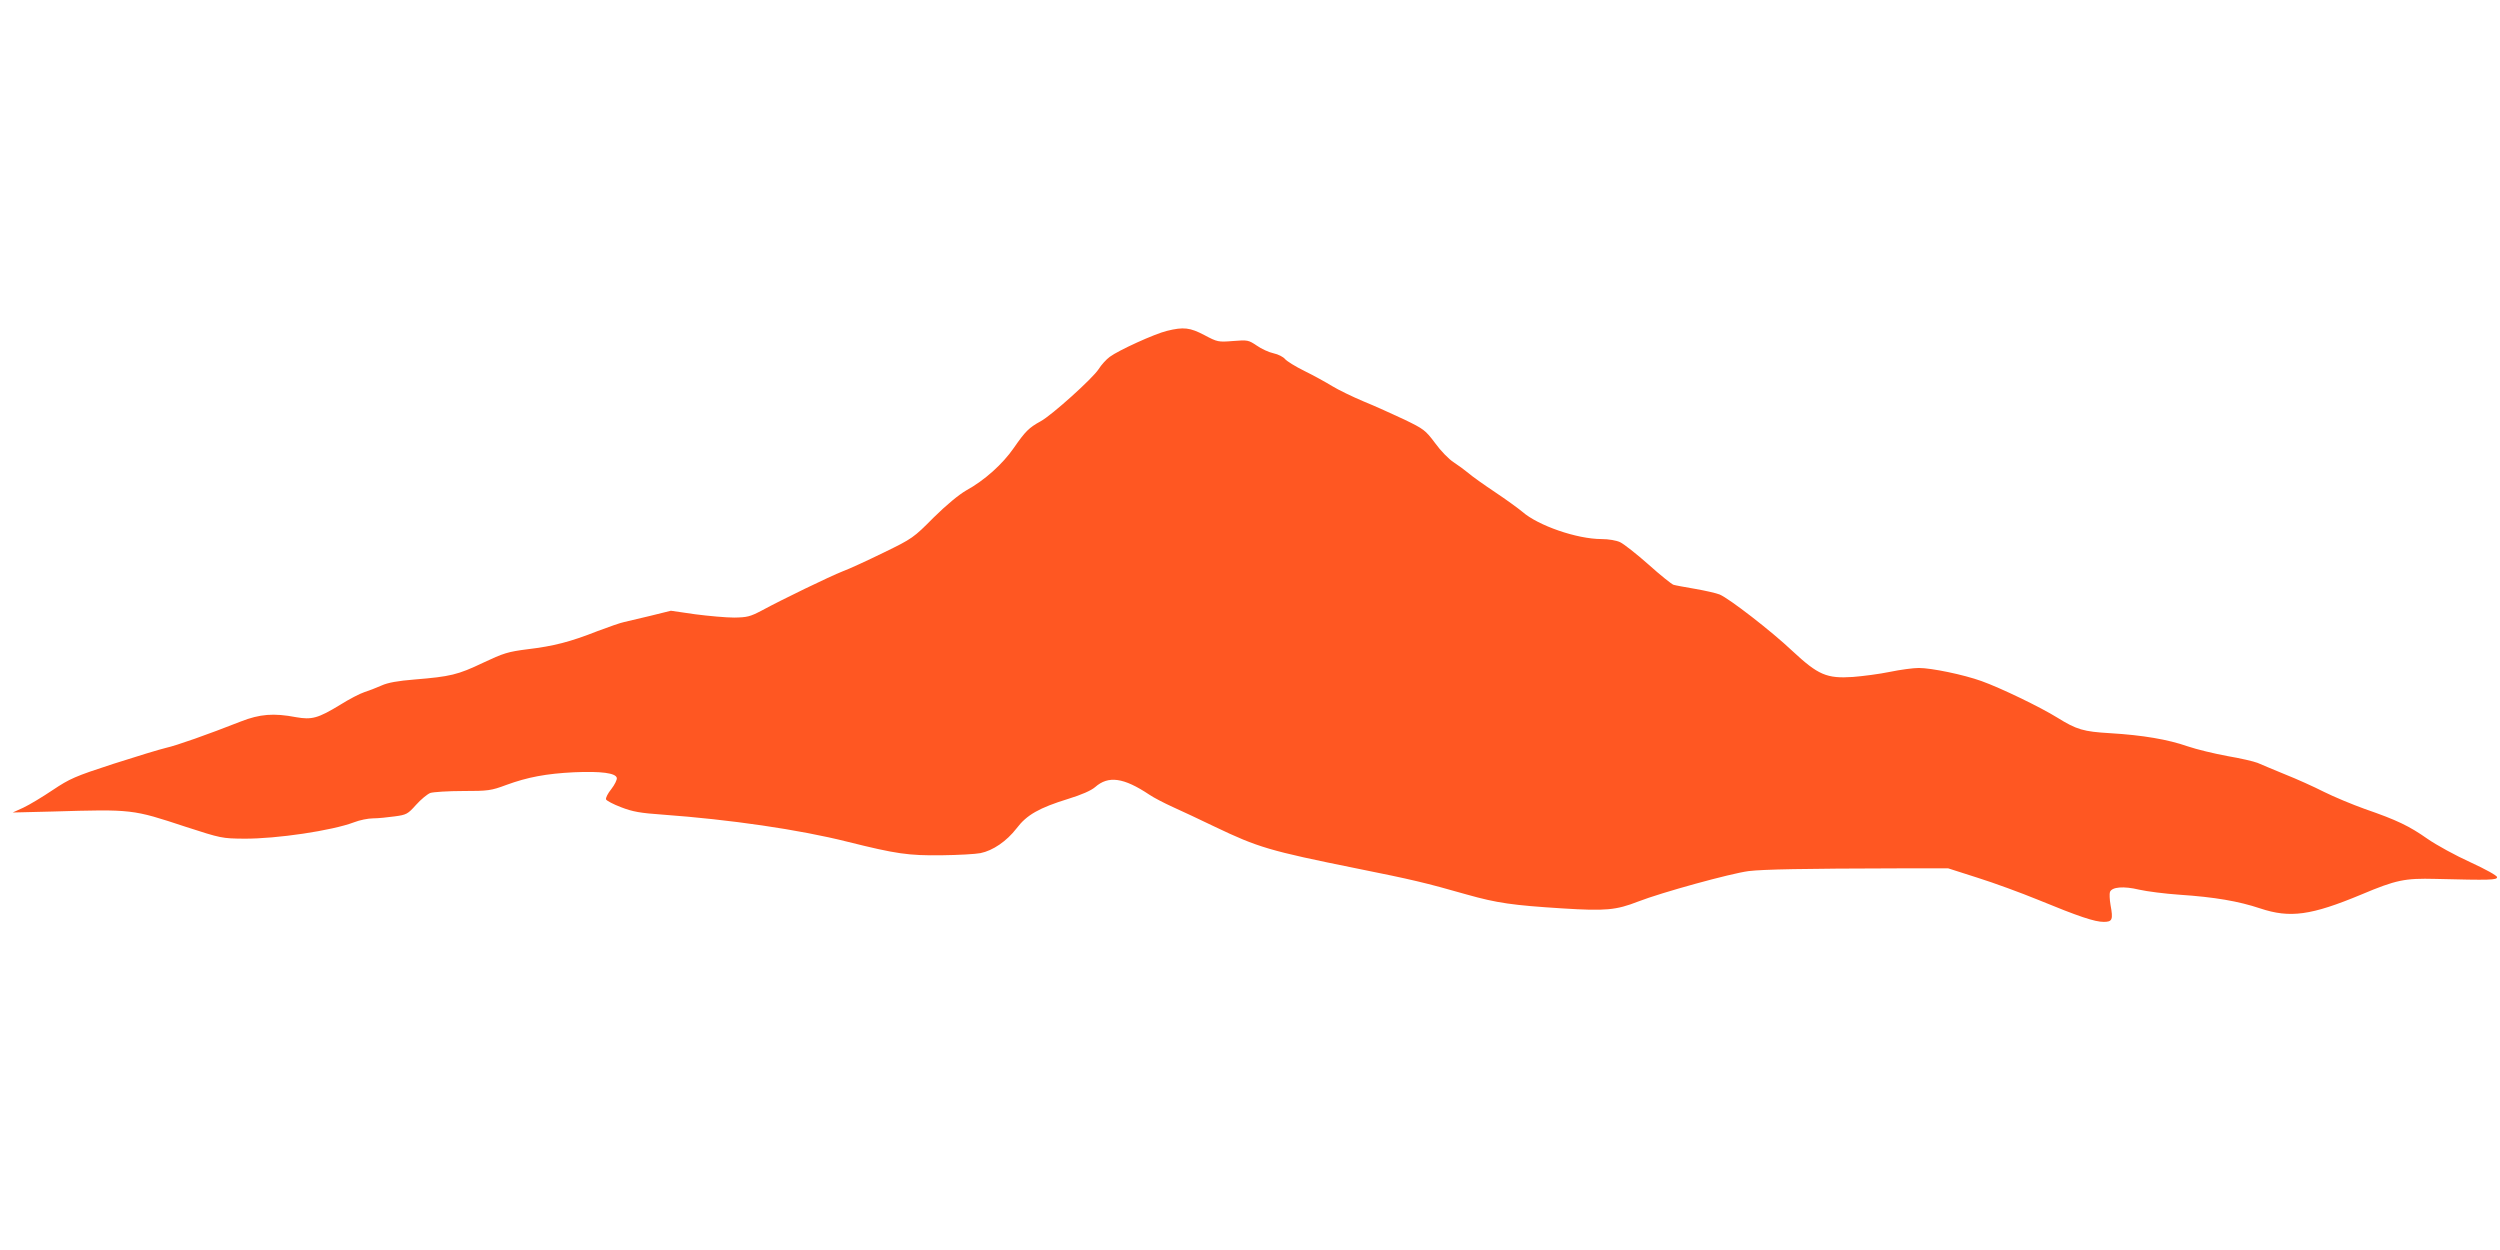 <?xml version="1.0" standalone="no"?>
<!DOCTYPE svg PUBLIC "-//W3C//DTD SVG 20010904//EN"
 "http://www.w3.org/TR/2001/REC-SVG-20010904/DTD/svg10.dtd">
<svg version="1.0" xmlns="http://www.w3.org/2000/svg"
 width="1280pt" height="640pt" viewBox="0 0 1280 640"
 preserveAspectRatio="xMidYMid meet">
<g transform="translate(0,640) scale(0.1,-0.1)"
fill="#ff5722" stroke="none">
<path d="M5975 4706 c-63 -15 -249 -100 -293 -133 -18 -13 -44 -42 -57 -63
-30 -47 -241 -237 -297 -267 -60 -33 -78 -51 -137 -136 -58 -84 -151 -167
-244 -218 -38 -22 -100 -73 -167 -139 -102 -103 -109 -108 -255 -179 -82 -40
-177 -84 -210 -96 -66 -26 -312 -145 -415 -201 -59 -31 -74 -35 -141 -36 -41
0 -131 8 -200 17 l-124 18 -105 -26 c-58 -14 -118 -28 -135 -32 -16 -3 -77
-24 -135 -46 -142 -56 -225 -77 -358 -93 -102 -13 -124 -20 -230 -70 -128 -61
-166 -70 -349 -85 -87 -7 -137 -16 -170 -31 -27 -12 -66 -27 -88 -34 -22 -7
-78 -36 -124 -65 -113 -69 -145 -77 -225 -63 -115 22 -186 16 -283 -22 -173
-68 -329 -123 -383 -135 -30 -7 -152 -44 -270 -82 -197 -64 -223 -76 -310
-134 -52 -35 -120 -76 -150 -90 l-55 -25 205 5 c409 12 407 12 680 -78 182
-59 187 -60 300 -61 166 -1 450 41 563 84 28 11 72 20 97 20 25 0 74 5 110 10
61 8 68 12 110 59 25 28 58 55 73 61 16 5 91 10 167 10 130 0 144 2 222 31
109 40 205 58 347 65 140 6 214 -4 219 -29 2 -9 -11 -35 -28 -57 -18 -22 -30
-46 -27 -53 2 -6 37 -25 77 -40 59 -23 99 -30 214 -38 343 -25 696 -76 946
-139 249 -62 310 -71 481 -69 85 1 174 6 199 11 64 13 134 61 185 127 52 69
116 105 265 151 68 21 116 42 137 60 68 60 146 49 278 -39 22 -15 76 -43 120
-63 44 -20 141 -65 215 -101 222 -106 279 -123 724 -213 288 -58 352 -73 566
-134 156 -44 236 -55 489 -71 222 -14 275 -9 388 35 121 47 474 144 566 156
75 9 280 13 767 14 l255 0 150 -48 c83 -26 222 -77 310 -113 209 -86 290 -113
336 -113 44 0 49 11 35 86 -5 29 -6 59 -3 67 10 26 70 31 149 12 40 -9 133
-21 207 -26 180 -12 302 -33 413 -70 153 -51 261 -36 518 71 178 75 222 84
380 80 281 -7 315 -6 315 9 0 8 -58 40 -136 76 -75 34 -174 88 -220 120 -94
66 -156 96 -321 153 -64 23 -158 62 -210 88 -51 26 -140 66 -198 89 -58 24
-121 50 -141 59 -20 8 -90 24 -155 35 -65 12 -157 34 -204 50 -100 35 -229 57
-395 67 -138 8 -172 18 -272 80 -87 54 -290 152 -388 187 -92 33 -256 67 -321
67 -28 0 -95 -9 -148 -20 -53 -11 -138 -22 -189 -26 -134 -9 -178 10 -310 133
-110 104 -323 268 -372 289 -17 7 -74 20 -126 29 -52 9 -102 18 -111 21 -9 3
-67 49 -128 104 -61 54 -126 105 -145 114 -19 9 -59 16 -95 16 -126 0 -325 69
-406 140 -19 16 -82 62 -139 100 -57 38 -119 82 -137 98 -18 15 -52 40 -75 55
-24 15 -67 59 -95 98 -50 67 -59 73 -158 121 -58 27 -152 70 -209 93 -57 24
-129 59 -160 78 -31 19 -94 54 -141 77 -47 23 -92 51 -101 62 -8 10 -34 24
-58 29 -24 5 -63 23 -87 40 -42 28 -46 29 -121 23 -76 -6 -80 -5 -146 30 -74
39 -107 43 -192 22z"/>
</g>
</svg>
